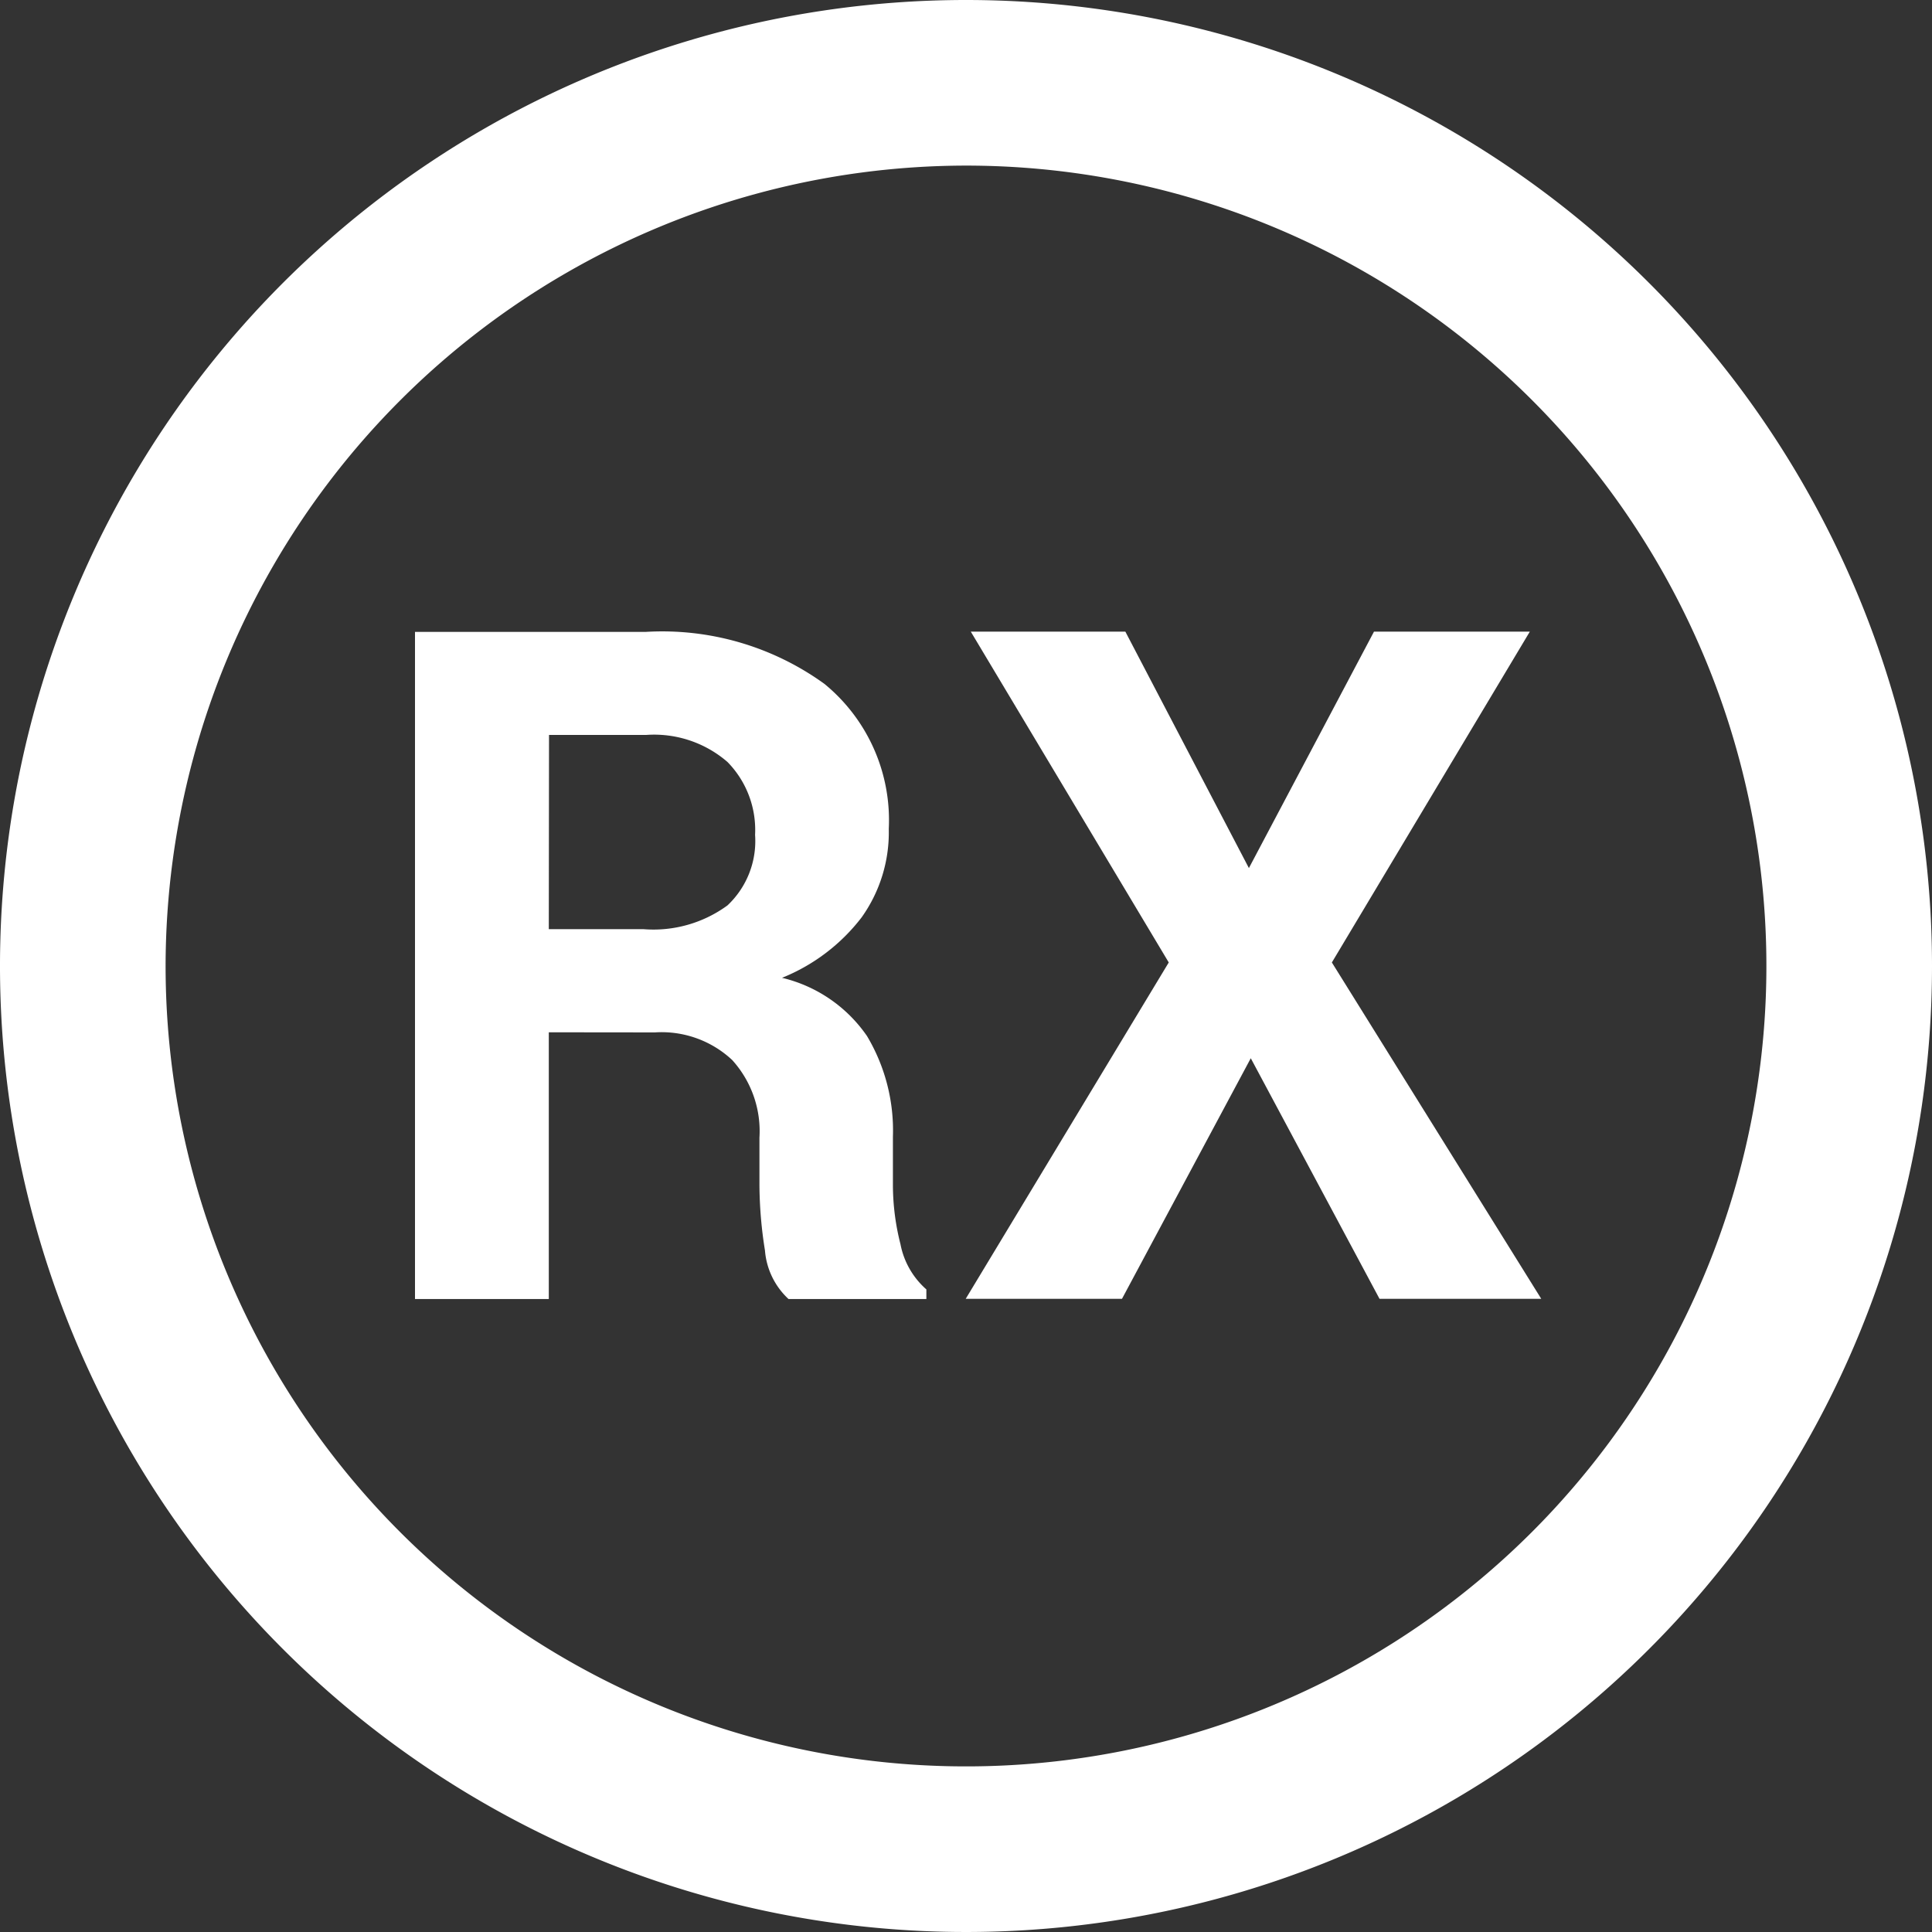 <svg xmlns="http://www.w3.org/2000/svg" id="Component_6_1" width="35" height="35" viewBox="0 0 35 35">
    <rect x="0" y="0" width="35" height="35" fill="#333333" stroke="none"/>
    <defs>
        <style>
            .cls-1{isolation:isolate}.cls-2{fill:#fff}
        </style>
    </defs>
    <g id="TX" class="cls-1" transform="translate(-132.715 -94.674)">
        <g id="Group_80" class="cls-1">
            <path id="Path_17" d="M142.657 113.375v4.832h-2.424v-12.086h4.184a5.014 5.014 0 0 1 3.233.942 3.19 3.19 0 0 1 1.166 2.627 2.651 2.651 0 0 1-.494 1.606 3.432 3.432 0 0 1-1.44 1.092 2.6 2.6 0 0 1 1.539 1.054 3.338 3.338 0 0 1 .47 1.826v.888a4.354 4.354 0 0 0 .137 1.058 1.454 1.454 0 0 0 .469.819v.174H147a1.342 1.342 0 0 1-.427-.88 7.7 7.7 0 0 1-.1-1.187v-.855a1.919 1.919 0 0 0-.494-1.408 1.871 1.871 0 0 0-1.4-.5zm0-1.868h1.718a2.271 2.271 0 0 0 1.519-.431 1.6 1.6 0 0 0 .5-1.278 1.758 1.758 0 0 0-.5-1.32 2.03 2.03 0 0 0-1.473-.49h-1.76z" class="cls-2"/>
            <path id="Path_18" d="M155.34 110.4l2.266-4.283h2.823l-3.586 5.993 3.793 6.093h-2.93l-2.332-4.358-2.333 4.358h-2.831l3.678-6.093-3.586-5.993h2.8z" class="cls-2"/>
        </g>
    </g>
    <g id="Group_85" transform="translate(-132.715 -94.674)">
        <path id="Path_28" d="M150.215 97.674a14.5 14.5 0 1 1-14.5 14.5 14.516 14.516 0 0 1 14.5-14.5m0-3a17.5 17.5 0 1 0 17.5 17.5 17.5 17.5 0 0 0-17.5-17.5z" class="cls-2"/>
    </g>
</svg>
